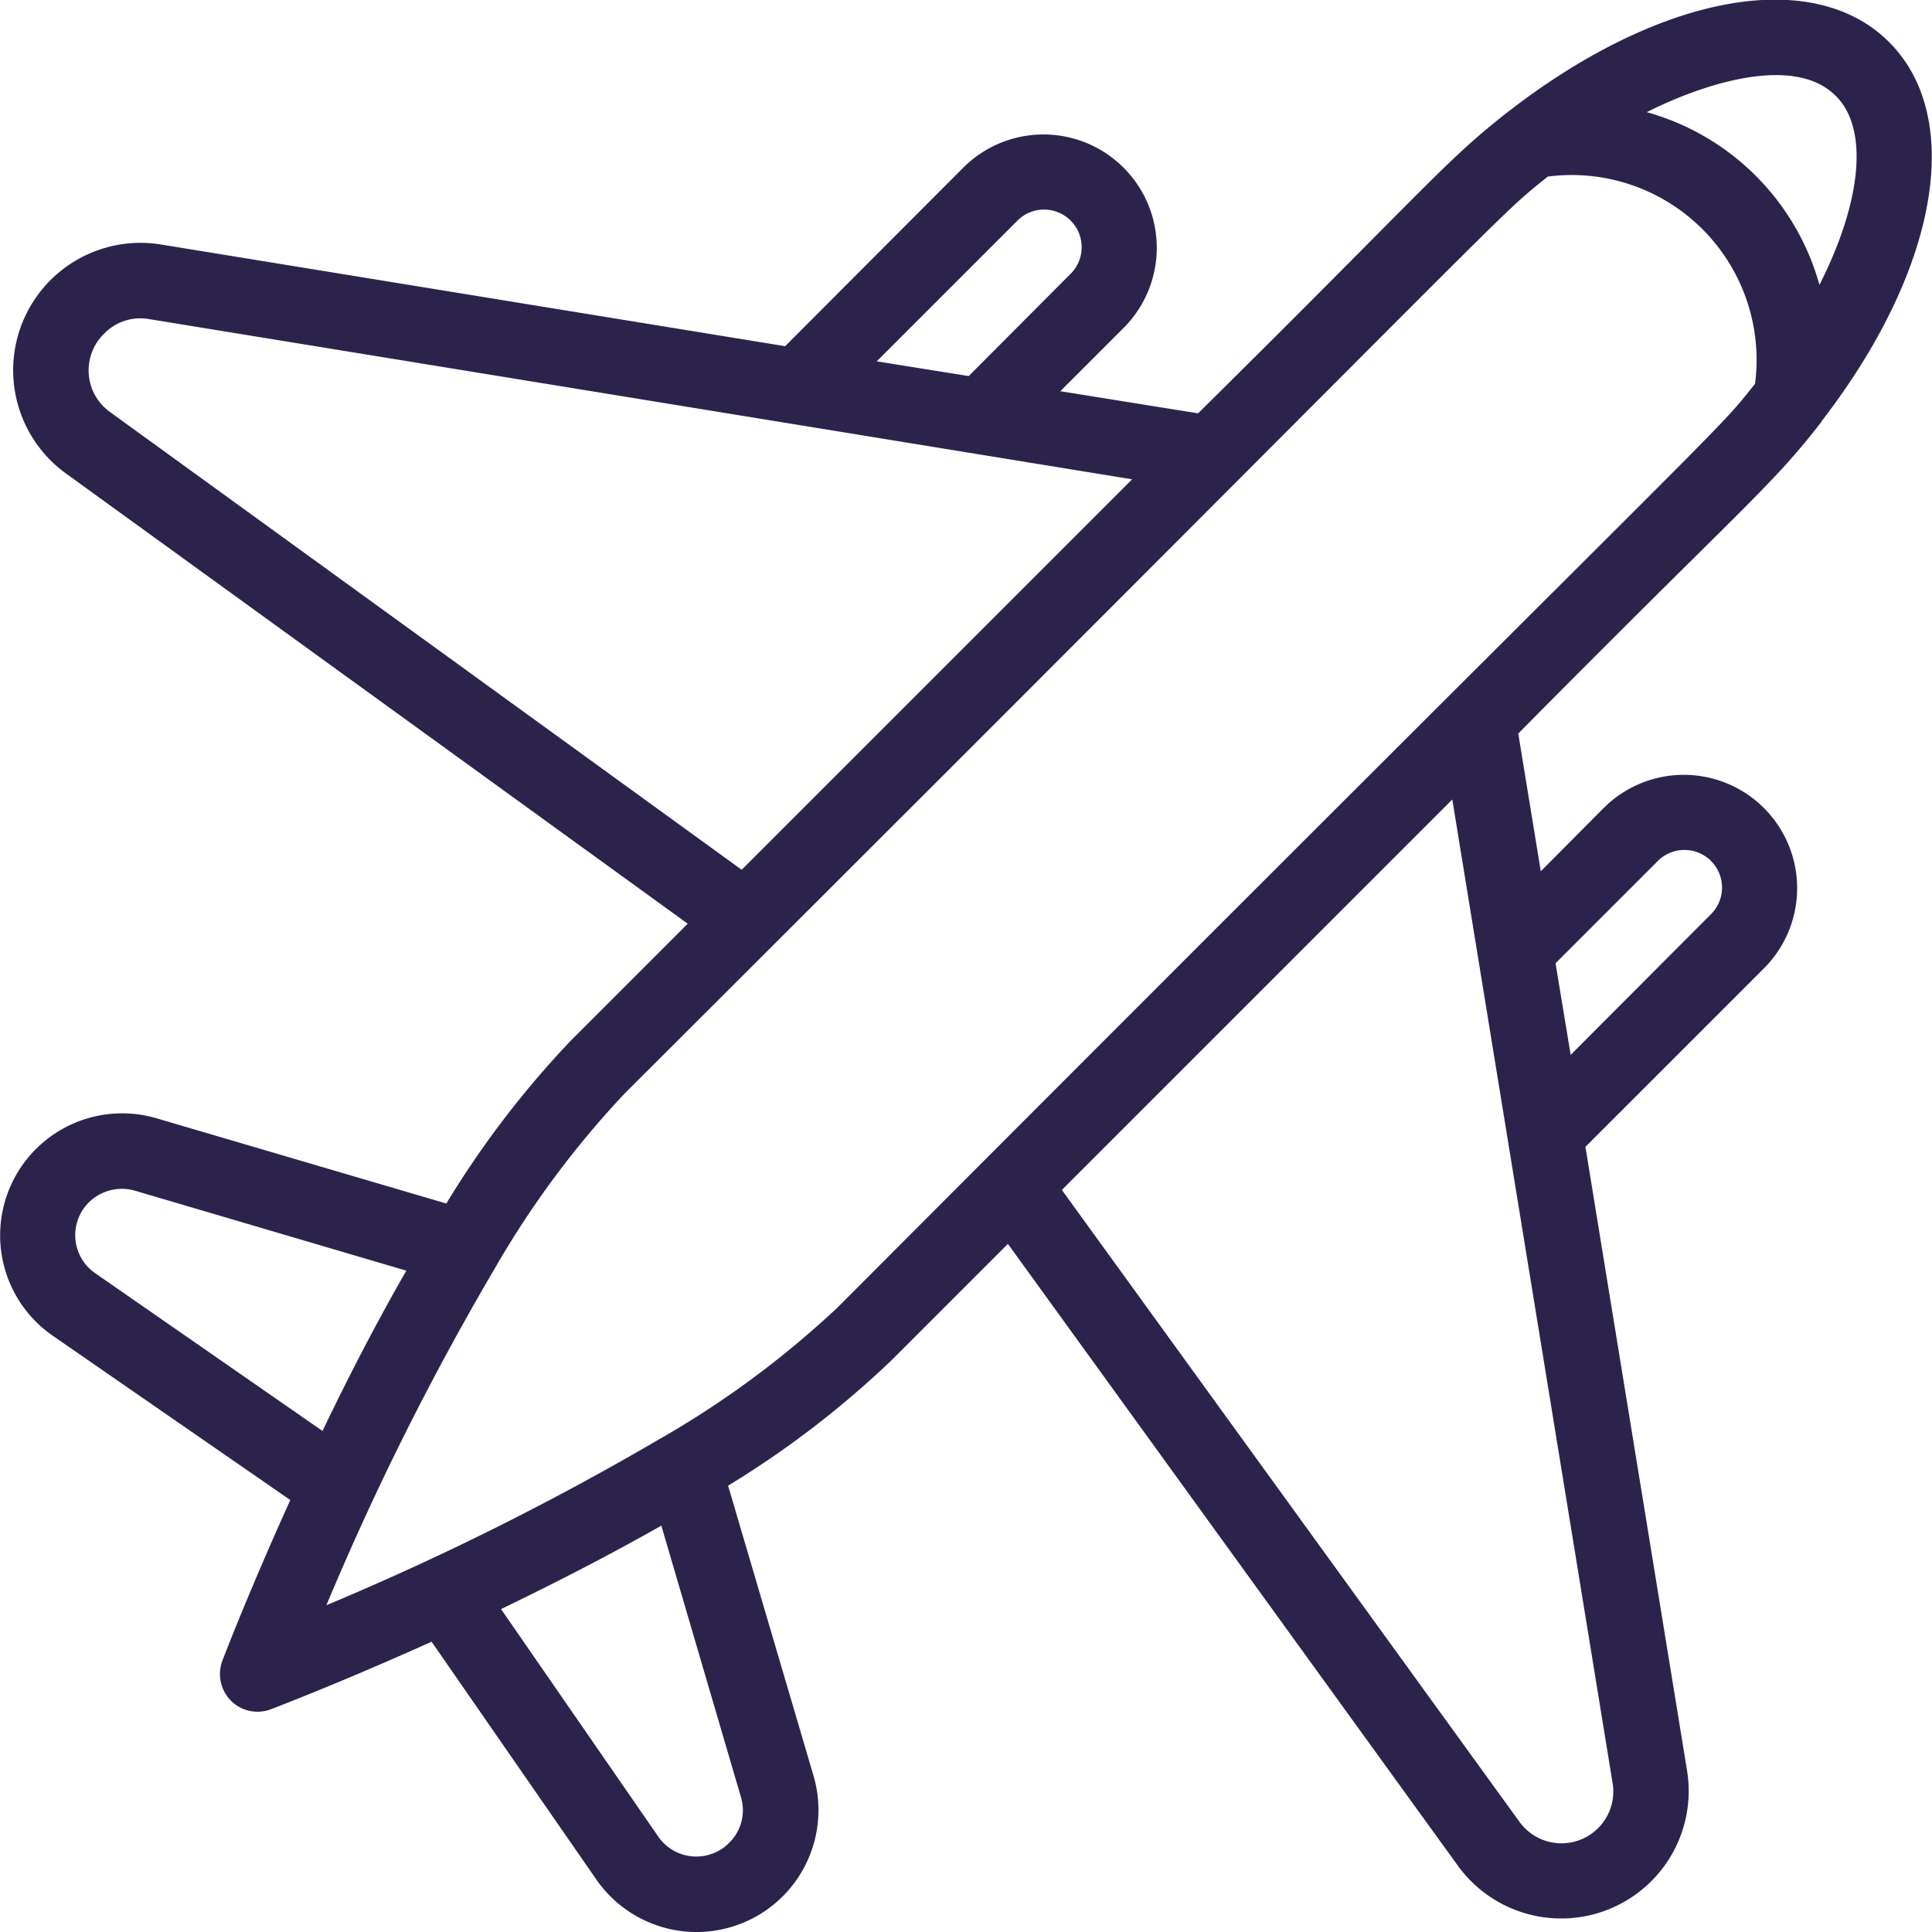 <svg xmlns="http://www.w3.org/2000/svg" width="49.78" height="49.78" viewBox="0 0 49.78 49.78"><defs><style>
      .cls-1 {
        fill: #2c234d;
        fill-rule: evenodd;
      }
    </style></defs><path id="service_3" data-name="service 3" class="cls-1" d="M1366.32,1692.28c-1.67,1.29-2.12,1.96-8.04,7.81l-3.55-.57,1.63-1.63a2.92,2.92,0,1,0-4.13-4.13l-4.59,4.6-16.08-2.62a3.282,3.282,0,0,0-2.45,5.9l16.02,11.6-3,3a24.524,24.524,0,0,0-3.22,4.21l-7.48-2.2a3.144,3.144,0,0,0-2.67,5.6l6.13,4.24c-1.07,2.36-1.72,4.06-1.75,4.14a0.979,0.979,0,0,0,.22,1.03,0.964,0.964,0,0,0,1.03.22c0.08-.03,1.79-0.68,4.14-1.74l4.24,6.12a3.141,3.141,0,0,0,5.6-2.67l-2.2-7.47a24.63,24.63,0,0,0,4.21-3.23l3-3,11.6,16.03a3.285,3.285,0,0,0,5.9-2.45l-2.62-16.08,4.6-4.6a2.92,2.92,0,1,0-4.13-4.13l-1.62,1.63-0.58-3.55c5.86-5.92,6.52-6.36,7.81-8.03v-0.01c3-3.88,3.7-7.81,1.75-9.77S1370.21,1689.28,1366.32,1692.28Zm-12.71,2.86a0.969,0.969,0,1,1,1.37,1.37l-2.61,2.62-2.37-.38Zm-23.36,4.92a1.32,1.32,0,0,1-.16-2.02,1.3,1.3,0,0,1,1.15-.38l25.34,4.13-10.06,10.06Zm-0.55,20.36a1.214,1.214,0,0,1,1.19-.3l6.99,2.06q-1.08,1.875-2.16,4.13l-5.85-4.06A1.191,1.191,0,0,1,1329.7,1720.42Zm16.5,16.5a1.191,1.191,0,0,1-1.83-.16l-4.05-5.86c1.49-.72,2.88-1.44,4.13-2.15l2.05,6.99A1.175,1.175,0,0,1,1346.2,1736.92Zm23.91-25.28a0.969,0.969,0,1,1,1.37,1.37l-3.6,3.61-0.39-2.36Zm-1.15,23.74a1.335,1.335,0,0,1-2.4,1l-11.79-16.28,10.06-10.06ZM1349,1723.12a24.45,24.45,0,0,1-4.65,3.43,72.093,72.093,0,0,1-8.53,4.25,71.711,71.711,0,0,1,4.34-8.68,24.142,24.142,0,0,1,3.34-4.5c23.75-23.7,22.35-22.47,23.79-23.63a4.763,4.763,0,0,1,5.34,5.34C1371.47,1700.78,1372.68,1699.38,1349,1723.12Zm25.29-26.34a6.4,6.4,0,0,0-4.45-4.45c1.41-.71,3.78-1.51,4.87-0.42C1375.58,1692.77,1375.36,1694.67,1374.29,1696.78Z" transform="translate(-1327.41 -1689.44)"></path></svg>